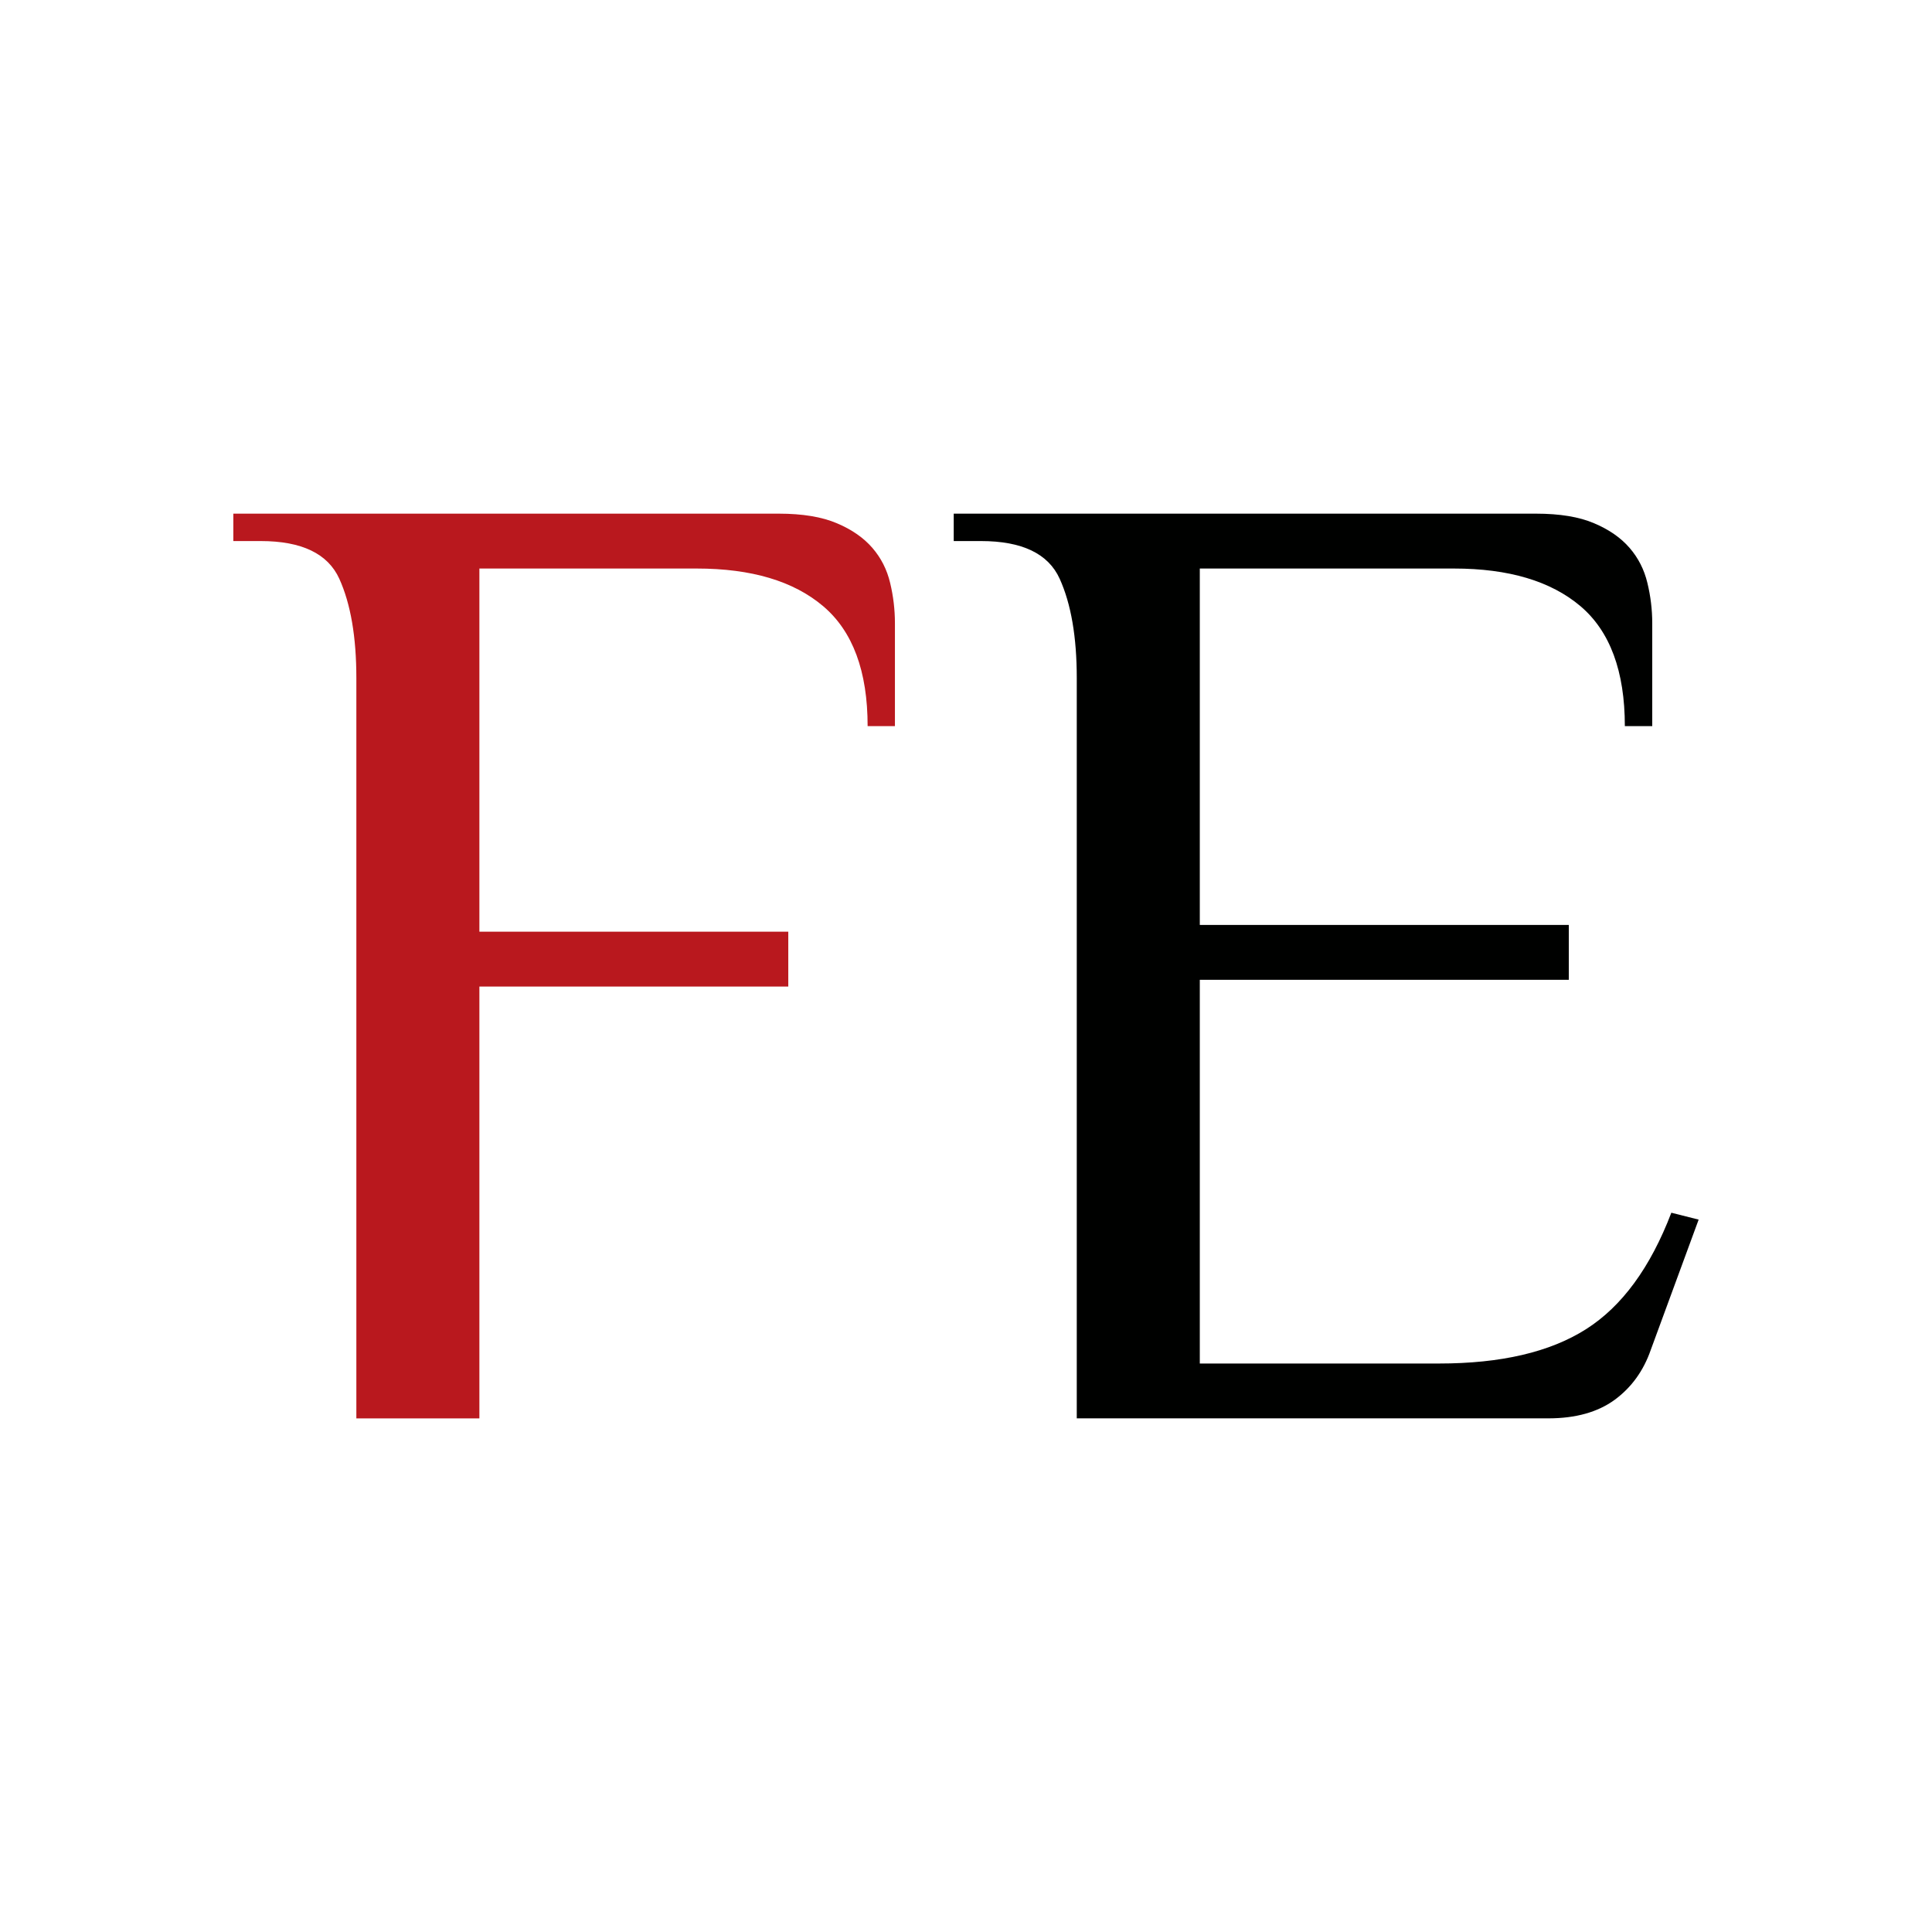 <?xml version="1.0" encoding="UTF-8"?>
<svg id="Livello_2" data-name="Livello 2" xmlns="http://www.w3.org/2000/svg" viewBox="0 0 600 600">
  <defs>
    <style>
      .cls-1 {
        fill: #000100;
      }

      .cls-2 {
        fill: #b9181e;
      }
    </style>
  </defs>
  <path class="cls-2" d="M72.47,159.52H241.85c7.36,0,13.37,.99,18.05,2.98,4.67,1.97,8.34,4.54,11.03,7.66,2.69,3.11,4.53,6.73,5.51,10.86,.99,4.11,1.49,8.3,1.49,12.55v31.93h-8.48c0-17.03-4.6-29.45-13.81-37.25-9.19-7.79-22.28-11.69-39.26-11.69h-67.5v112.79h95.93v17.03h-95.93v134.11h-38.21V210.59c0-12.77-1.76-23.05-5.3-30.86-3.55-7.8-11.68-11.7-24.4-11.7h-8.51v-8.51Z"/>
  <path class="cls-1" d="M296.19,159.52h180.82c7.37,0,13.4,.99,18.05,2.98,4.67,1.97,8.34,4.54,11.03,7.66,2.69,3.11,4.53,6.73,5.52,10.86,1,4.11,1.51,8.3,1.51,12.55v31.93h-8.51c0-17.03-4.6-29.45-13.78-37.25-9.21-7.79-22.3-11.69-39.28-11.69h-78.94v110.68h114.6v17.04h-114.6v119.17h74.28c19.24,0,34.44-3.54,45.63-10.64,11.19-7.09,20.02-19.16,26.53-36.19l8.48,2.14-14.86,40.43c-2.26,6.52-6,11.7-11.23,15.54-5.24,3.82-12.1,5.75-20.6,5.75h-146.44V210.59c0-12.77-1.77-23.05-5.31-30.86-3.54-7.8-11.68-11.7-24.43-11.7h-8.47v-8.51Z"/>
</svg>